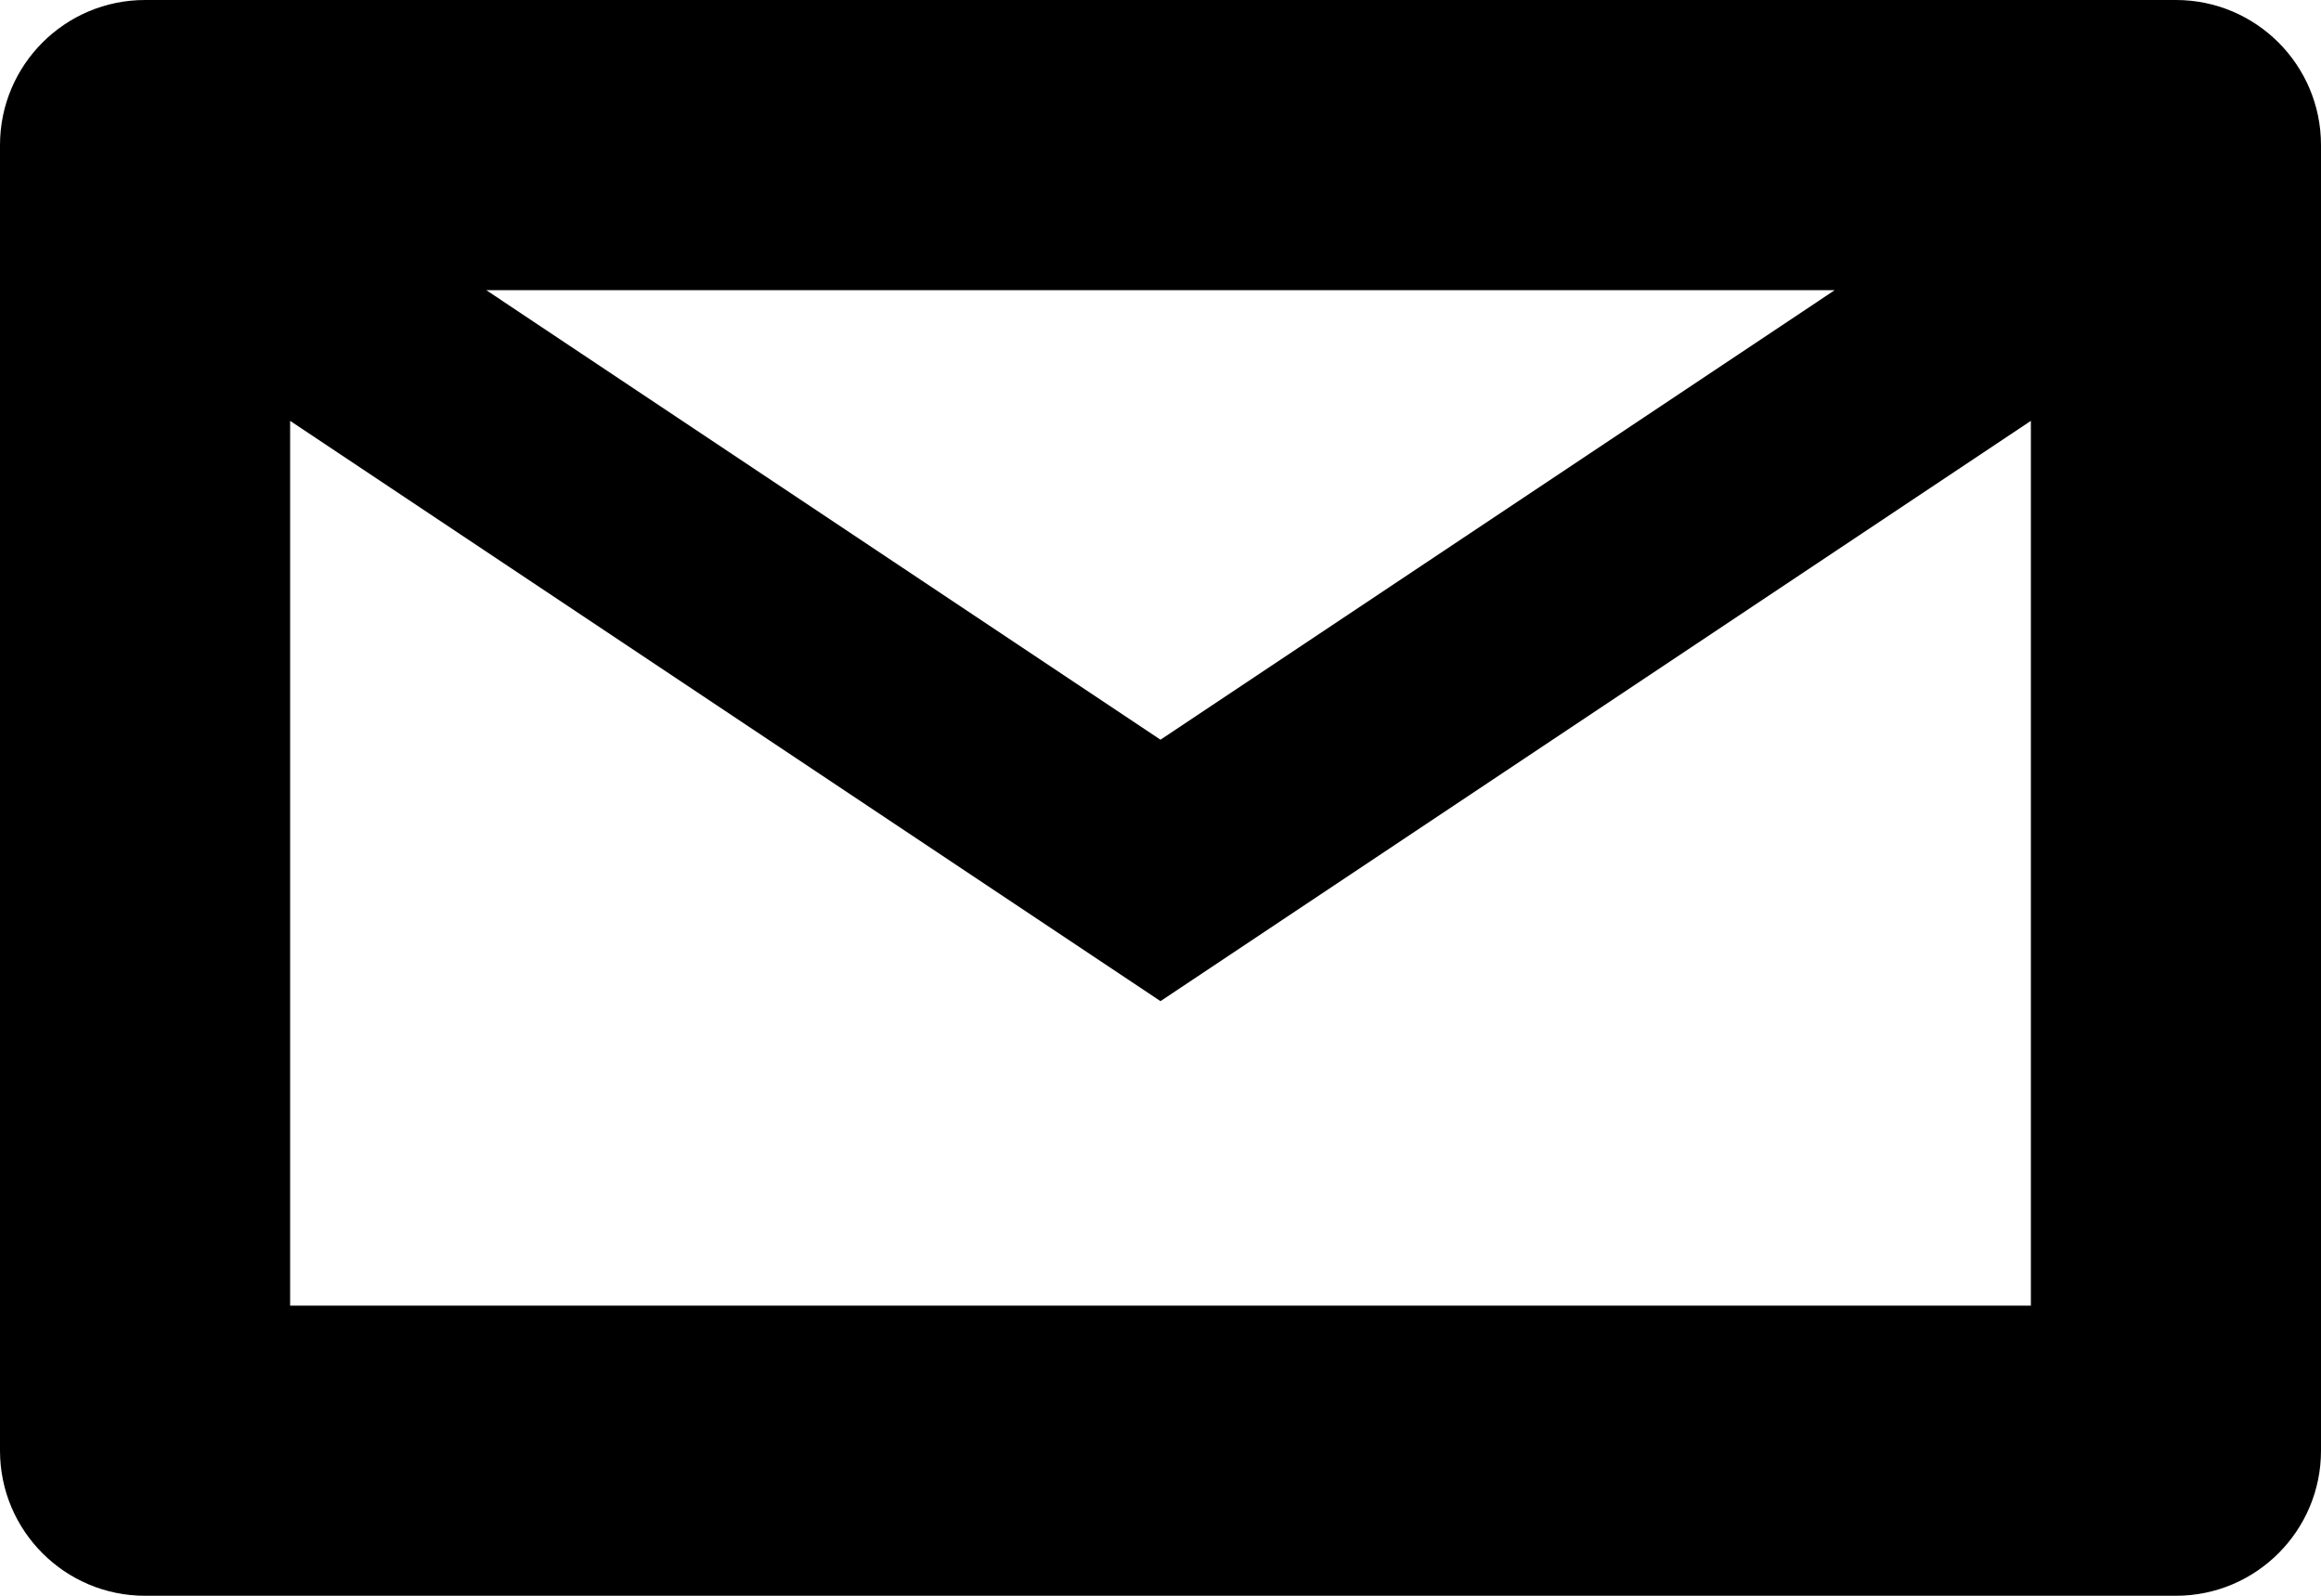 <svg xmlns="http://www.w3.org/2000/svg" width="16" height="11" viewBox="0 0 16 11">
  <path d="M3.352,4 L8,7.099 L12.648,4 L3.352,4 Z M14,4.901 L8,8.901 L2,4.901 L2,11 L14,11 L14,4.901 Z M1,2 L15,2 C15.552,2 16,2.448 16,3 L16,12 C16,12.552 15.552,13 15,13 L1,13 C0.448,13 0,12.552 0,12 L0,3 C0,2.448 0.448,2 1,2 Z" transform="translate(0 -2)"/>
</svg>
